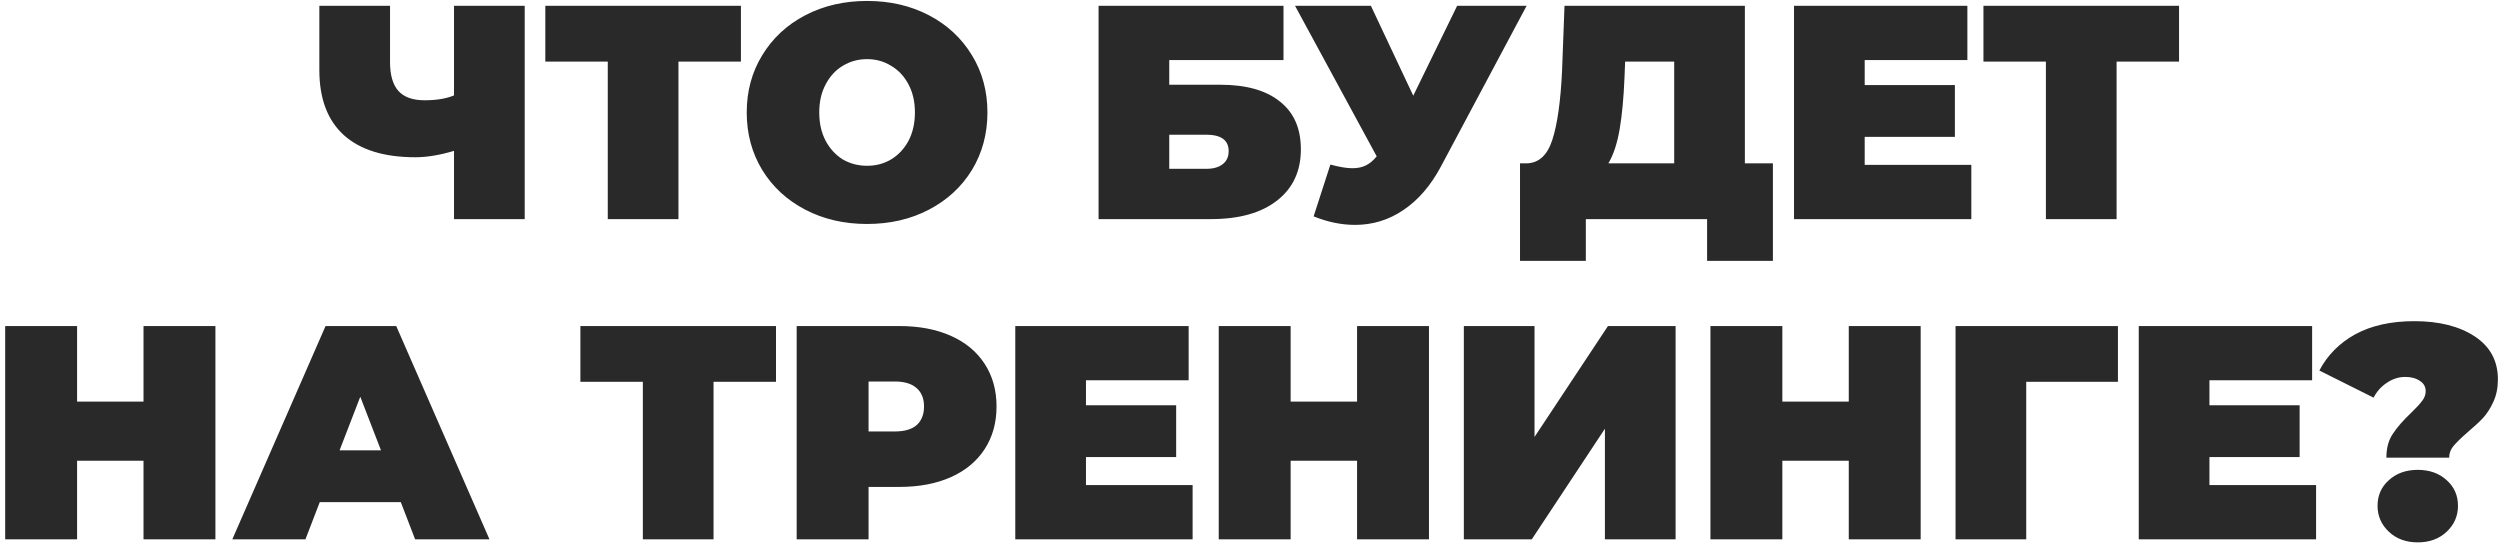<?xml version="1.0" encoding="UTF-8"?> <svg xmlns="http://www.w3.org/2000/svg" width="445" height="97" viewBox="0 0 445 97" fill="none"><path d="M93.397 1.036V39H80.815V26.852C78.284 27.611 75.988 27.991 73.927 27.991C68.359 27.991 64.111 26.671 61.182 24.031C58.29 21.392 56.843 17.541 56.843 12.48V1.036H69.426V11.069C69.426 13.383 69.932 15.101 70.944 16.222C71.957 17.306 73.493 17.849 75.554 17.849C77.687 17.849 79.441 17.559 80.815 16.981V1.036H93.397ZM131.884 10.961H120.766V39H108.184V10.961H97.066V1.036H131.884V10.961ZM154.341 39.868C150.255 39.868 146.585 39.018 143.331 37.319C140.077 35.619 137.528 33.269 135.684 30.268C133.84 27.231 132.918 23.814 132.918 20.018C132.918 16.222 133.84 12.823 135.684 9.822C137.528 6.785 140.077 4.417 143.331 2.717C146.585 1.018 150.255 0.168 154.341 0.168C158.426 0.168 162.096 1.018 165.35 2.717C168.604 4.417 171.153 6.785 172.997 9.822C174.841 12.823 175.763 16.222 175.763 20.018C175.763 23.814 174.841 27.231 172.997 30.268C171.153 33.269 168.604 35.619 165.35 37.319C162.096 39.018 158.426 39.868 154.341 39.868ZM154.341 29.509C155.931 29.509 157.36 29.129 158.625 28.37C159.927 27.575 160.957 26.472 161.716 25.062C162.476 23.616 162.855 21.934 162.855 20.018C162.855 18.102 162.476 16.439 161.716 15.029C160.957 13.582 159.927 12.48 158.625 11.72C157.36 10.925 155.931 10.527 154.341 10.527C152.75 10.527 151.303 10.925 150.002 11.72C148.736 12.48 147.724 13.582 146.965 15.029C146.205 16.439 145.826 18.102 145.826 20.018C145.826 21.934 146.205 23.616 146.965 25.062C147.724 26.472 148.736 27.575 150.002 28.37C151.303 29.129 152.75 29.509 154.341 29.509ZM195.544 1.036H228.464V10.69H208.127V15.083H217.184C221.812 15.083 225.355 16.077 227.814 18.066C230.308 20.018 231.556 22.856 231.556 26.58C231.556 30.449 230.146 33.486 227.326 35.692C224.505 37.897 220.582 39 215.557 39H195.544V1.036ZM214.689 30.051C215.954 30.051 216.931 29.78 217.618 29.238C218.341 28.695 218.702 27.918 218.702 26.906C218.702 24.953 217.365 23.977 214.689 23.977H208.127V30.051H214.689ZM271.735 1.036L256.495 29.617C254.687 33.016 252.464 35.601 249.824 37.373C247.221 39.145 244.347 40.03 241.201 40.03C238.779 40.03 236.32 39.524 233.825 38.512L236.808 29.292C238.399 29.726 239.7 29.943 240.713 29.943C241.653 29.943 242.448 29.78 243.099 29.455C243.786 29.129 244.437 28.587 245.052 27.828L230.517 1.036H244.021L251.56 17.035L259.369 1.036H271.735ZM315.577 29.075V46.43H303.863V39H282.278V46.43H270.563V29.075H271.648C273.853 29.075 275.408 27.683 276.312 24.899C277.216 22.115 277.794 18.011 278.047 12.588L278.481 1.036H310.588V29.075H315.577ZM289.165 13.673C289.021 17.325 288.732 20.434 288.298 23.001C287.864 25.532 287.195 27.557 286.291 29.075H298.006V10.961H289.274L289.165 13.673ZM350.898 29.346V39H319.334V1.036H350.193V10.69H331.916V15.137H347.969V24.357H331.916V29.346H350.898ZM387.871 10.961H376.753V39H364.171V10.961H353.053V1.036H387.871V10.961ZM38.344 58.036V96H25.545V82.008H13.722V96H0.923V58.036H13.722V71.486H25.545V58.036H38.344ZM71.343 89.383H56.917L54.368 96H41.352L57.947 58.036H70.529L87.125 96H73.892L71.343 89.383ZM67.818 80.164L64.13 70.618L60.442 80.164H67.818ZM138.128 67.961H127.01V96H114.427V67.961H103.309V58.036H138.128V67.961ZM160.083 58.036C163.59 58.036 166.645 58.615 169.249 59.772C171.852 60.929 173.858 62.592 175.268 64.761C176.679 66.931 177.384 69.462 177.384 72.354C177.384 75.246 176.679 77.777 175.268 79.947C173.858 82.116 171.852 83.779 169.249 84.936C166.645 86.093 163.59 86.672 160.083 86.672H154.605V96H141.806V58.036H160.083ZM159.269 76.801C161.005 76.801 162.307 76.421 163.174 75.662C164.042 74.867 164.476 73.764 164.476 72.354C164.476 70.944 164.042 69.859 163.174 69.1C162.307 68.305 161.005 67.907 159.269 67.907H154.605V76.801H159.269ZM212.285 86.346V96H180.721V58.036H211.58V67.69H193.303V72.137H209.357V81.357H193.303V86.346H212.285ZM254.357 58.036V96H241.557V82.008H229.734V96H216.935V58.036H229.734V71.486H241.557V58.036H254.357ZM260.564 58.036H273.146V77.777L286.216 58.036H298.256V96H285.674V76.313L272.658 96H260.564V58.036ZM341.879 58.036V96H329.08V82.008H317.257V96H304.457V58.036H317.257V71.486H329.08V58.036H341.879ZM376.993 67.961H360.668V96H348.086V58.036H376.993V67.961ZM412.263 86.346V96H380.698V58.036H411.558V67.69H393.281V72.137H409.334V81.357H393.281V86.346H412.263ZM424.776 81.465C424.776 79.766 425.156 78.356 425.915 77.235C426.674 76.078 427.759 74.831 429.169 73.493C430.073 72.625 430.724 71.92 431.122 71.378C431.556 70.835 431.772 70.257 431.772 69.642C431.772 68.847 431.429 68.232 430.742 67.798C430.055 67.328 429.187 67.093 428.139 67.093C426.982 67.093 425.897 67.437 424.885 68.124C423.872 68.775 423.077 69.66 422.498 70.781L412.845 65.954C414.291 63.206 416.424 61.055 419.244 59.501C422.101 57.946 425.608 57.168 429.766 57.168C434.177 57.168 437.756 58.072 440.504 59.88C443.252 61.688 444.626 64.237 444.626 67.527C444.626 69.046 444.355 70.383 443.812 71.54C443.306 72.661 442.692 73.619 441.968 74.415C441.245 75.174 440.323 76.024 439.203 76.964C438.046 77.976 437.214 78.79 436.708 79.404C436.202 80.019 435.949 80.706 435.949 81.465H424.776ZM430.362 96.542C428.265 96.542 426.548 95.91 425.21 94.644C423.872 93.379 423.204 91.842 423.204 90.034C423.204 88.19 423.872 86.672 425.21 85.479C426.548 84.249 428.265 83.635 430.362 83.635C432.459 83.635 434.177 84.249 435.515 85.479C436.852 86.672 437.521 88.19 437.521 90.034C437.521 91.842 436.852 93.379 435.515 94.644C434.177 95.91 432.459 96.542 430.362 96.542Z" fill="#292929"></path></svg> 